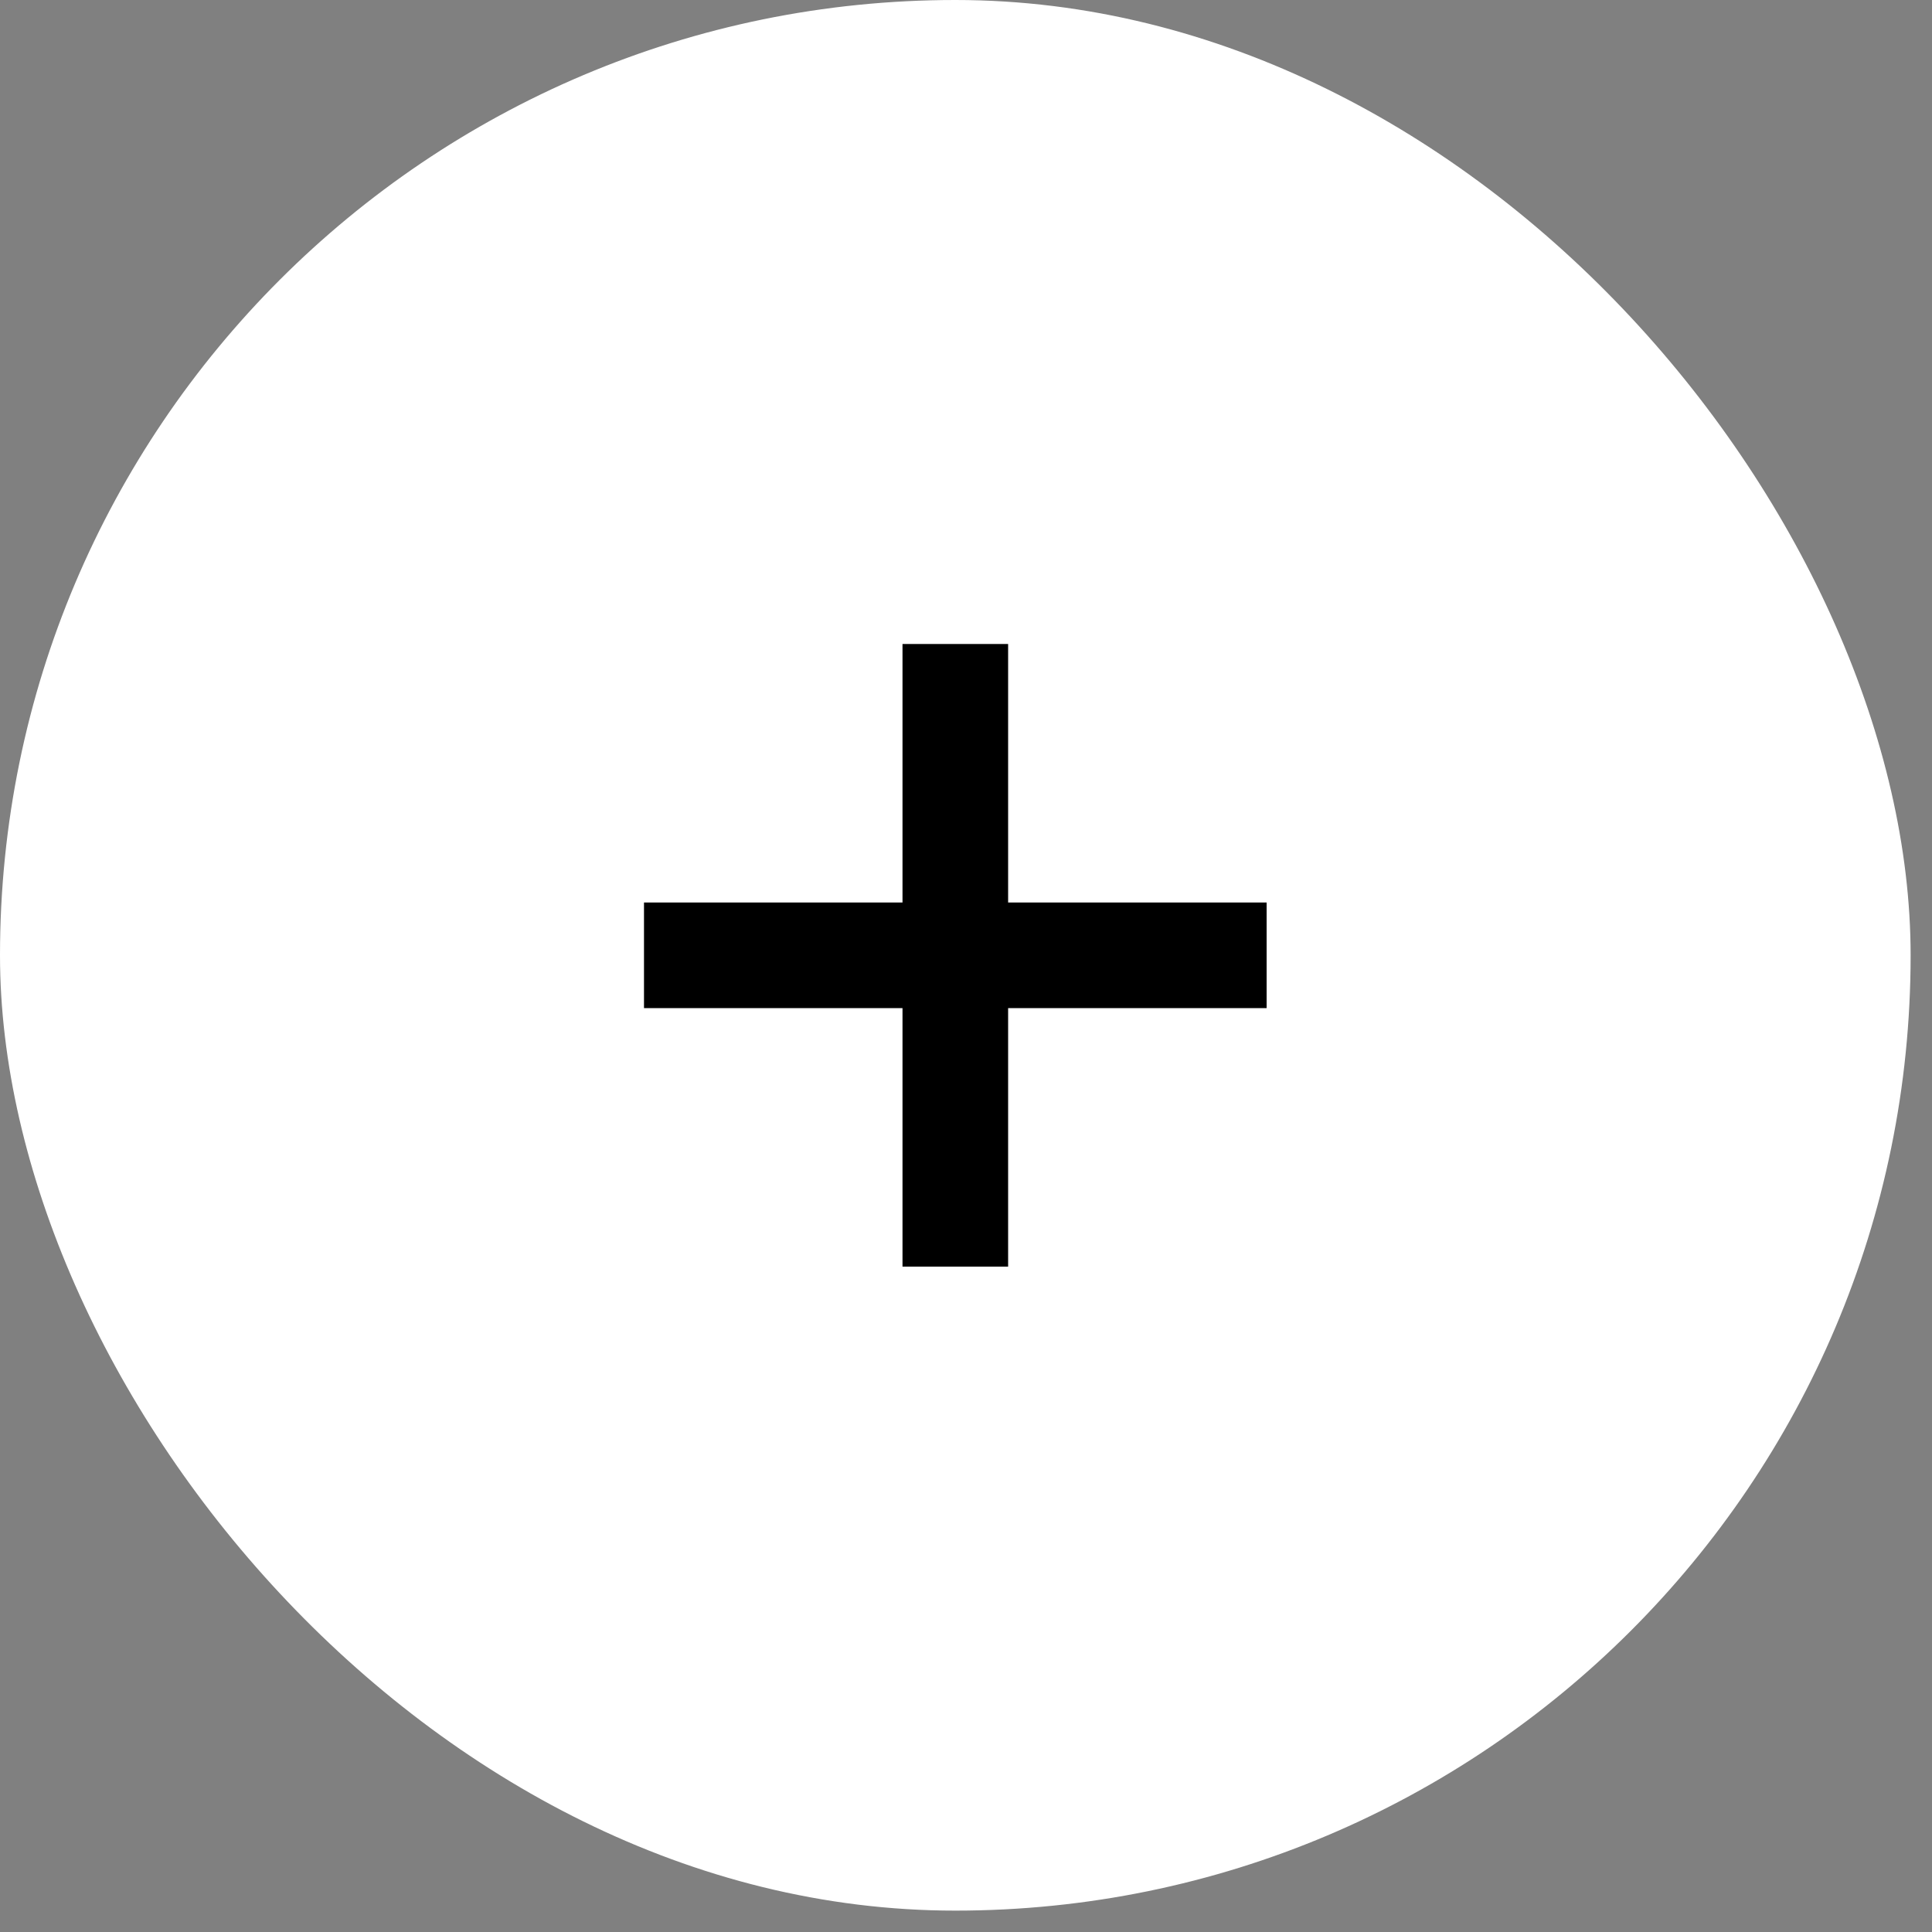 <?xml version="1.0" encoding="UTF-8"?> <svg xmlns="http://www.w3.org/2000/svg" width="30" height="30" viewBox="0 0 30 30" fill="none"><rect x="0" y="0" width="30" height="30" fill="#808080" stroke="none"/><rect width="29.668" height="29.668" rx="14.834" fill="white"></rect><path d="M14.014 19.668V10H15.654V19.668H14.014ZM10 15.654V14.014H19.668V15.654H10Z" fill="black"></path></svg> 